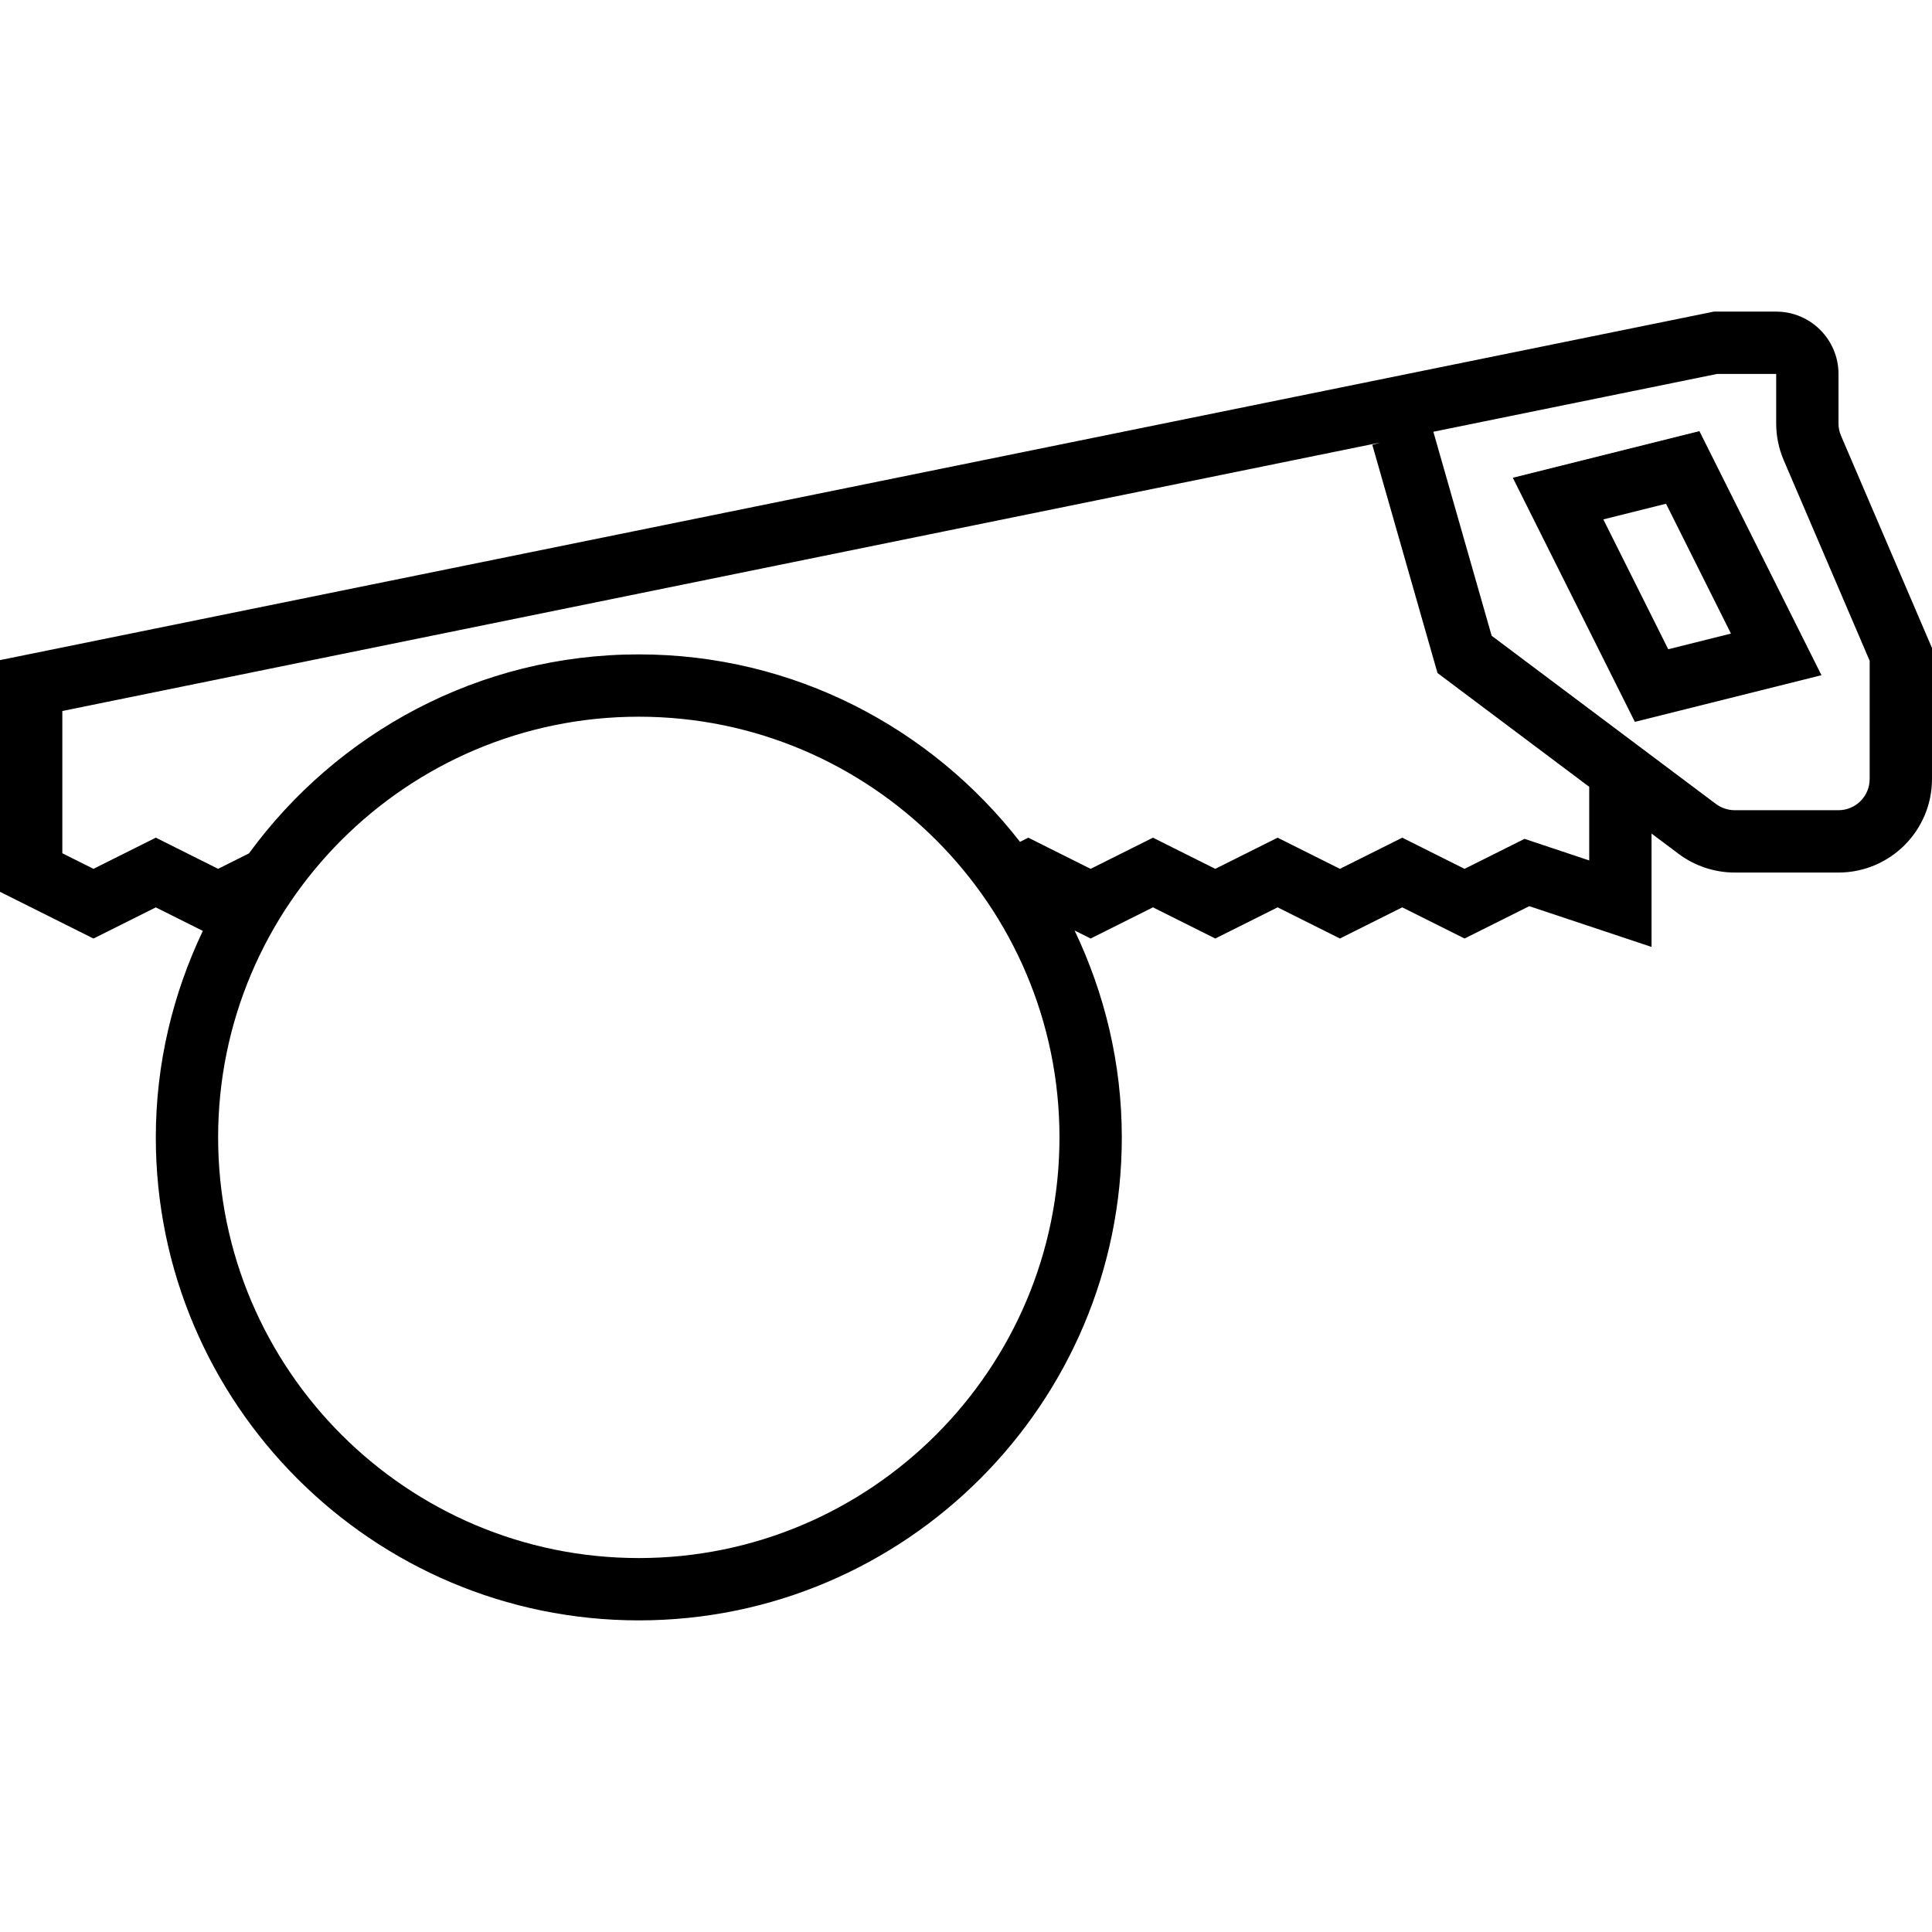 <?xml version="1.0" encoding="iso-8859-1"?>
<!-- Uploaded to: SVG Repo, www.svgrepo.com, Generator: SVG Repo Mixer Tools -->
<svg fill="#000000" height="800px" width="800px" version="1.1" id="Layer_1" xmlns="http://www.w3.org/2000/svg" xmlns:xlink="http://www.w3.org/1999/xlink" 
	 viewBox="0 0 295.24 295.24" xml:space="preserve">
<g>
	<g>
		<g>
			<path d="M281.338,66.591c-0.257-0.6-0.386-1.229-0.386-1.876v-7.571c0-5.252-4.271-9.524-9.524-9.524h-9.524L0,100.877v35.405
				l14.286,7.143l9.524-4.762l7.186,3.595c-4.557,9.576-7.186,20.252-7.186,31.552c0,40.7,33.11,73.81,73.81,73.81
				s73.81-33.11,73.81-73.81c0-11.324-2.638-22.019-7.214-31.614l2.452,1.224l9.524-4.762l9.524,4.762l9.524-4.762l9.524,4.762
				l9.524-4.762l9.524,4.762l9.89-4.943l18.681,6.229v-17.324l4.129,3.095c2.457,1.848,5.5,2.862,8.571,2.862h15.871
				c7.876,0,14.286-6.41,14.286-14.286V99.03L281.338,66.591z M97.619,238.096c-35.448,0-64.286-28.838-64.286-64.286
				c0-35.448,28.838-64.286,64.286-64.286s64.286,28.838,64.286,64.286S133.067,238.096,97.619,238.096z M242.857,131.487
				L242.857,131.487l-9.89-3.295l-9.157,4.581l-9.524-4.762l-9.524,4.762l-9.524-4.762l-9.524,4.762l-9.524-4.762l-9.524,4.762
				l-9.524-4.762l-1.271,0.638c-13.519-17.396-34.571-28.648-58.252-28.648c-24.471,0-46.138,12.019-59.576,30.414l-4.71,2.357
				l-9.524-4.762l-9.524,4.762l-4.762-2.381v-21.738L210.942,67.62l-1.233,0.352l9.962,34.876l23.186,17.39V131.487z
				 M285.715,119.049h-0.001c0,2.629-2.138,4.762-4.762,4.762h-15.871c-1.019,0-2.033-0.338-2.857-0.952l-34.276-25.705
				l-8.91-31.176l43.348-8.833h9.043v7.571c0,1.938,0.391,3.833,1.157,5.624l13.129,30.638V119.049z"/>
			<path d="M231.181,73.011l18.652,37.3l28.514-7.129l-18.652-37.3L231.181,73.011z M254.933,99.215l-9.919-19.843l9.581-2.395
				l9.919,19.843L254.933,99.215z"/>
		</g>
	</g>
</g>
</svg>